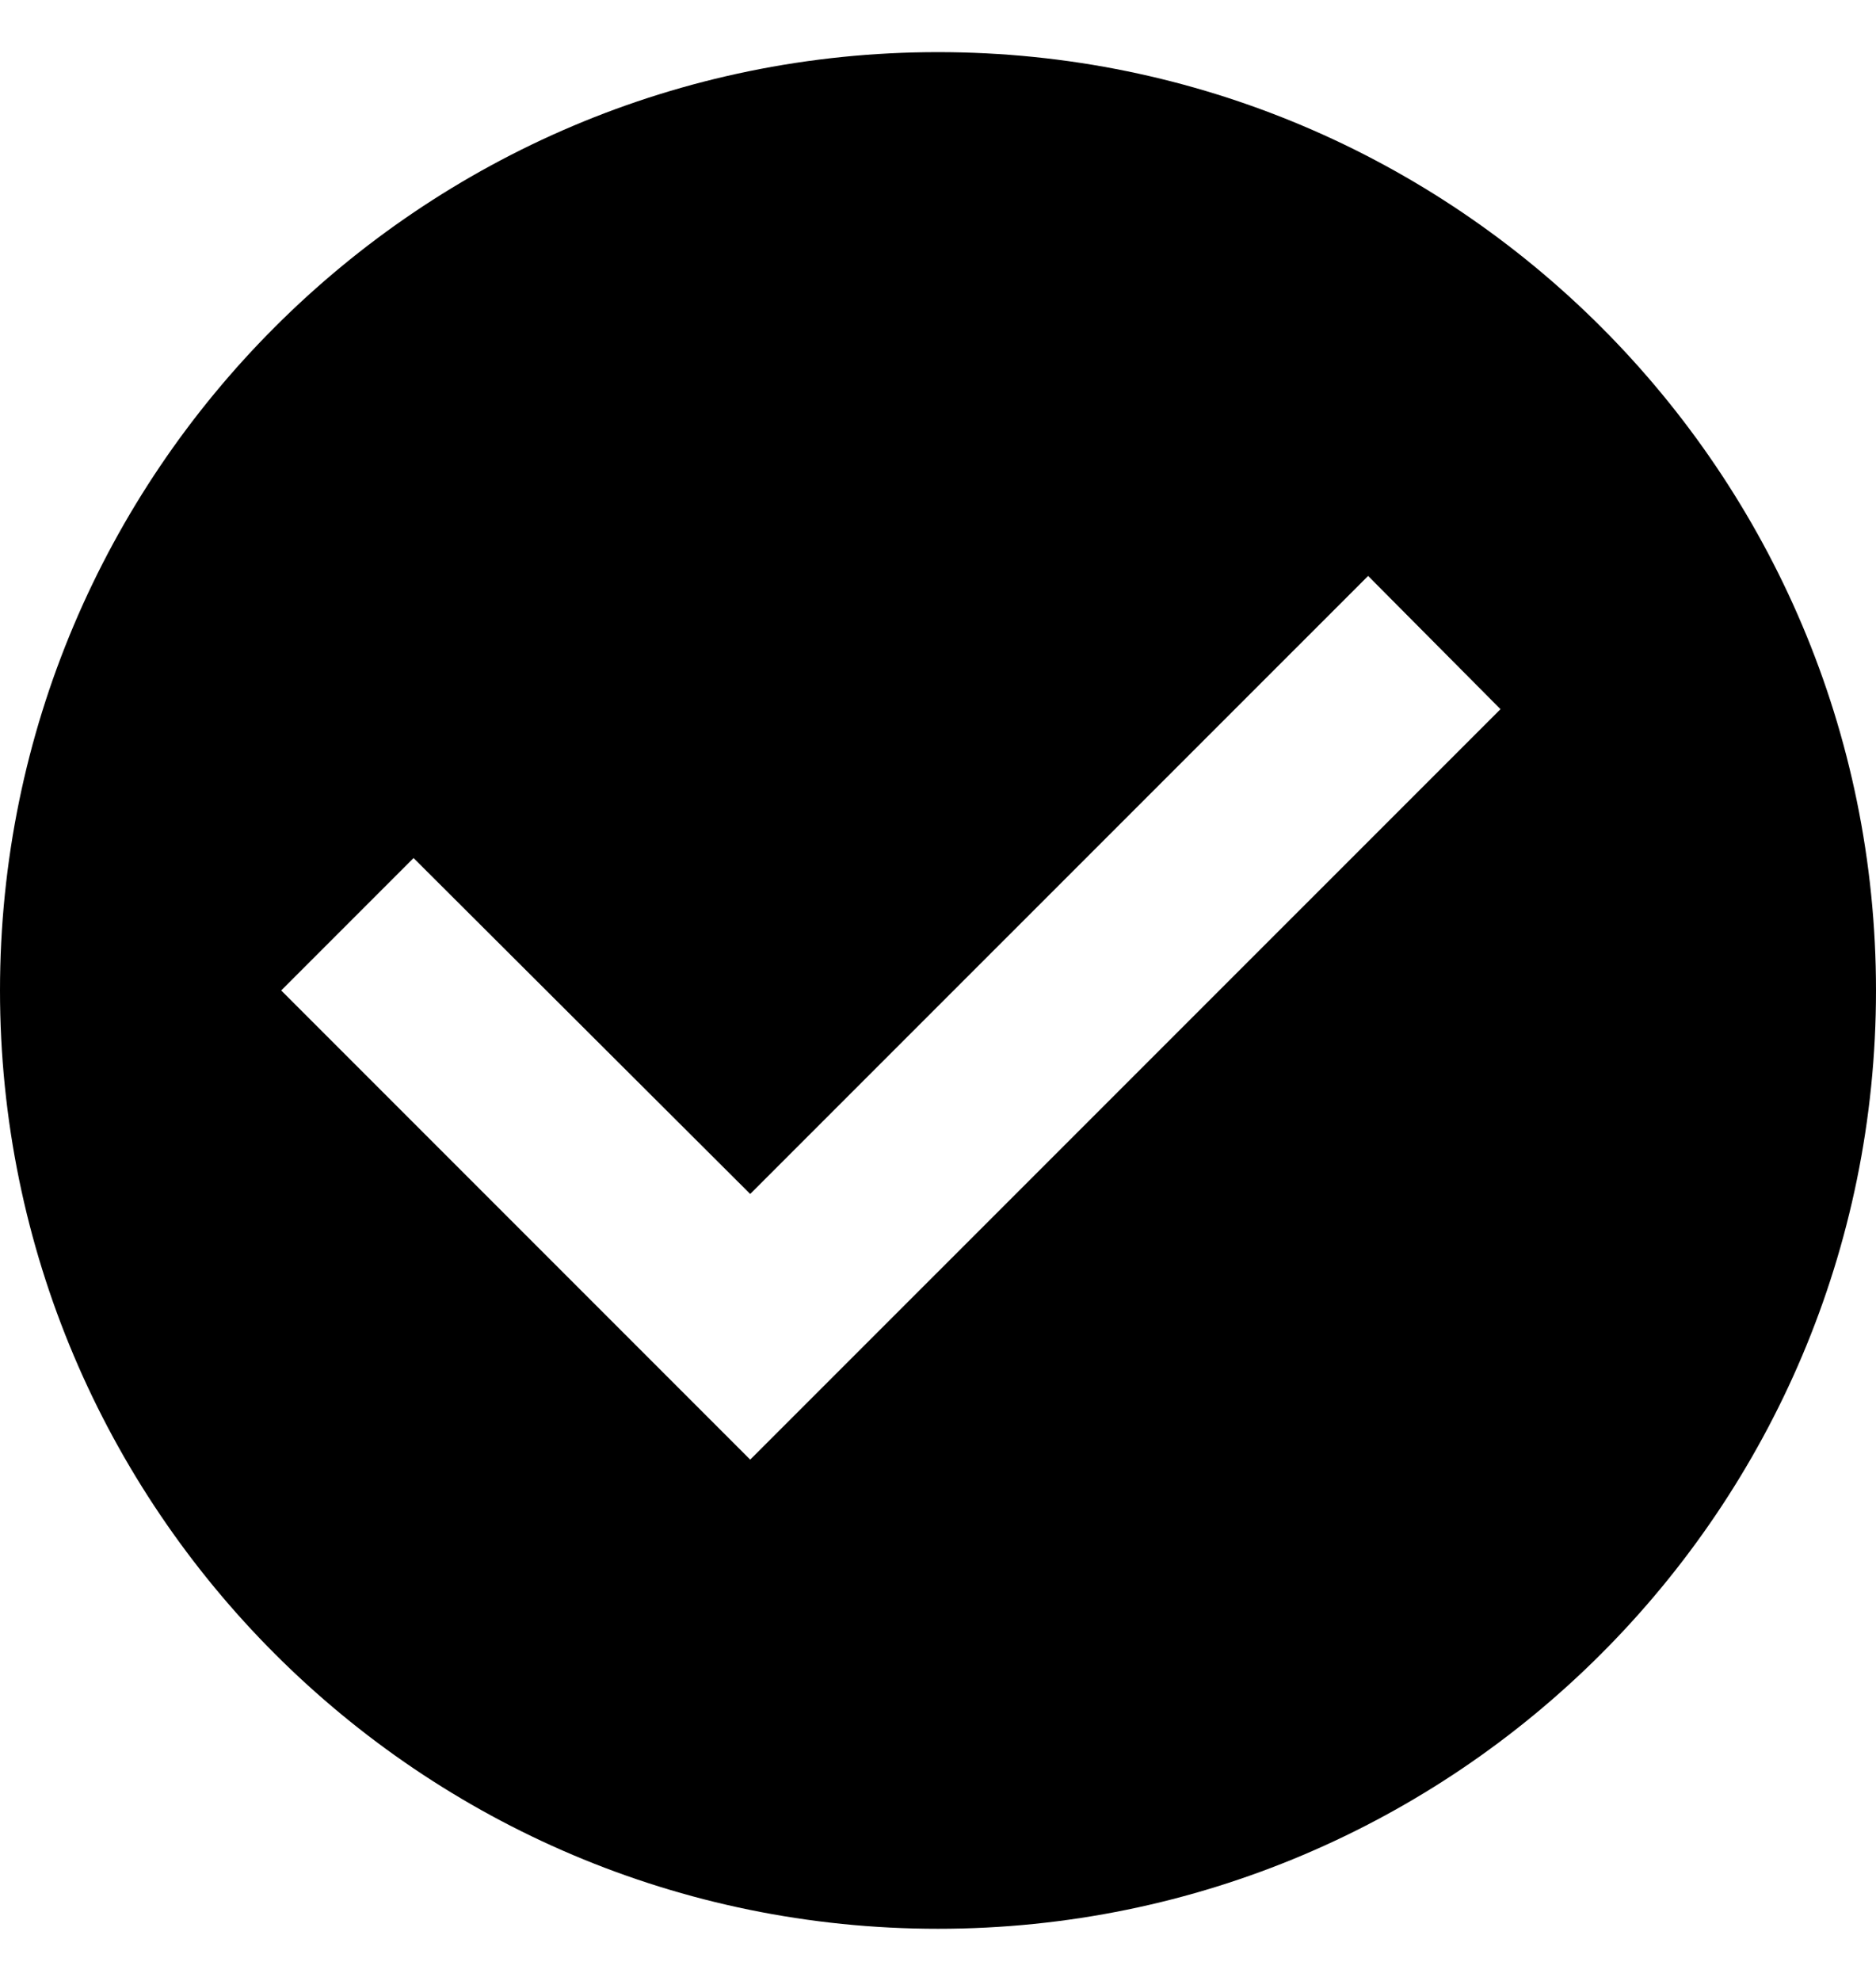 <svg viewBox="0 0 18 19" fill="none" xmlns="http://www.w3.org/2000/svg">
<path d="M9 0.5C4.032 0.5 0 4.532 0 9.5C0 14.468 4.032 18.5 9 18.5C13.968 18.5 18 14.468 18 9.5C18 4.532 13.968 0.5 9 0.5ZM7.198 14L2.698 9.5L3.968 8.23L7.198 11.452L13.127 5.524L14.397 6.802L7.198 14Z" fill="#000"/>
</svg>
